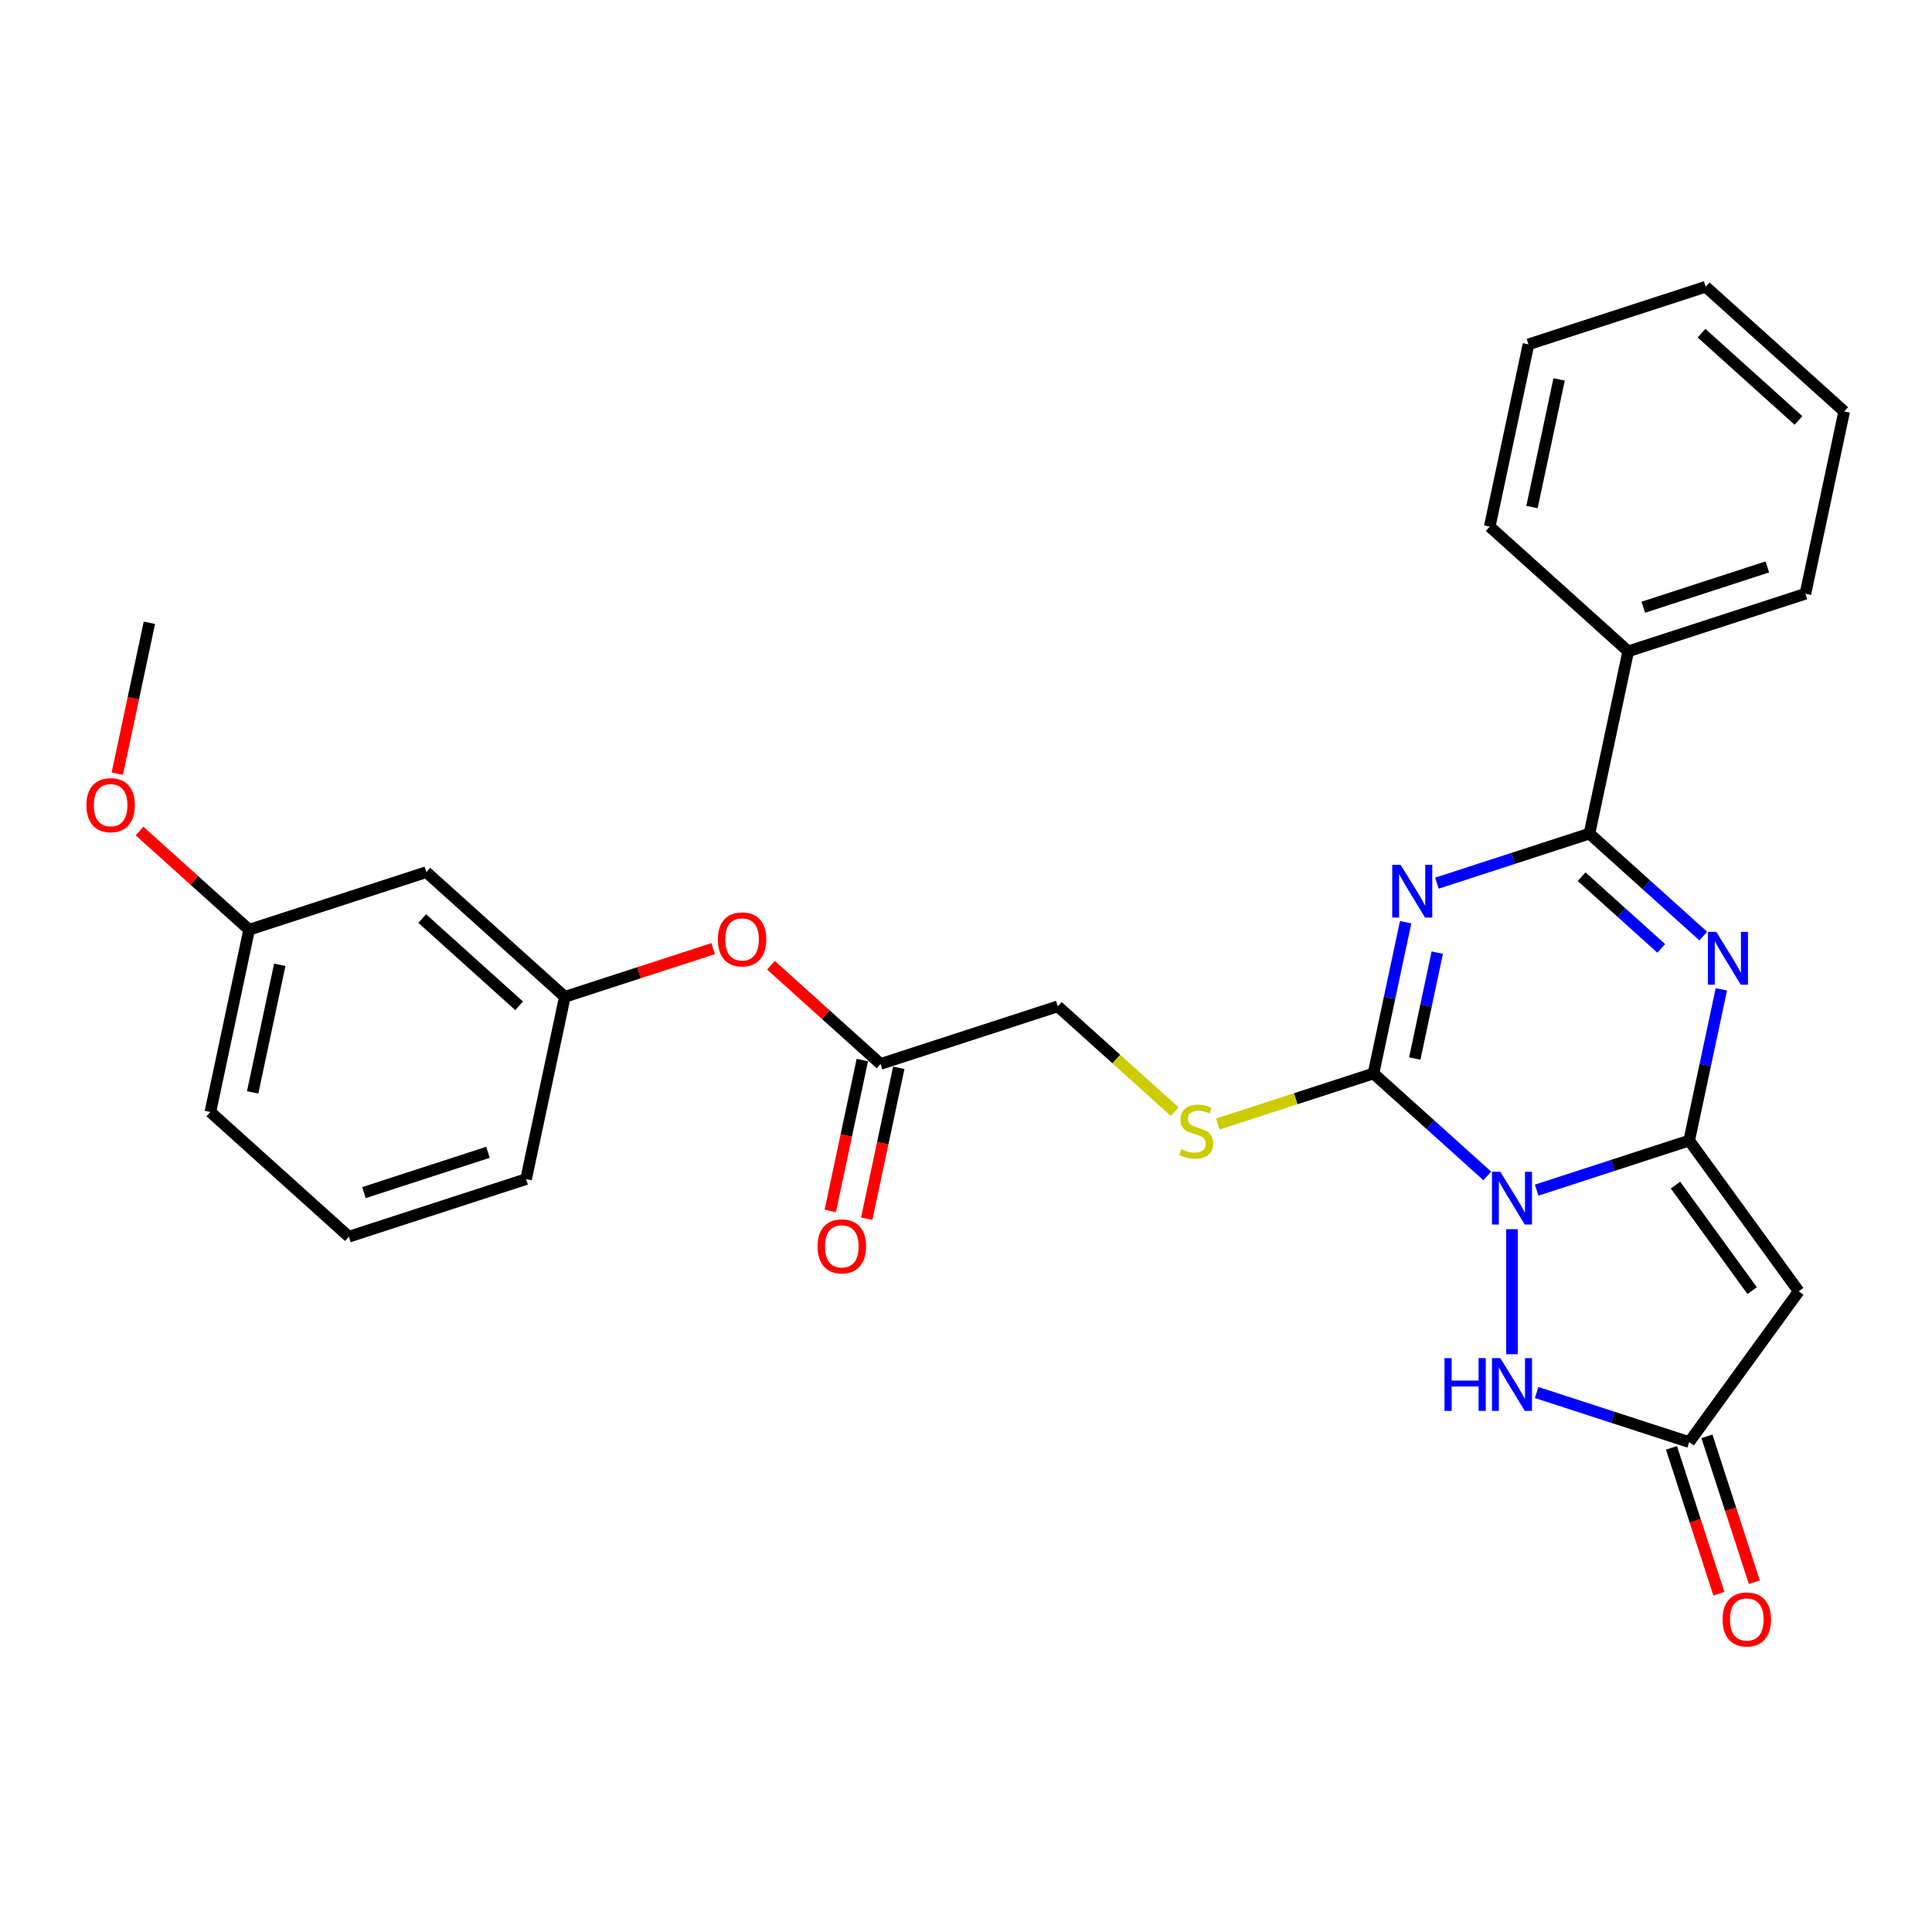 <?xml version='1.0' encoding='iso-8859-1'?>
<svg version='1.1' baseProfile='full'
              xmlns='http://www.w3.org/2000/svg'
                      xmlns:rdkit='http://www.rdkit.org/xml'
                      xmlns:xlink='http://www.w3.org/1999/xlink'
                  xml:space='preserve'
width='1000px' height='1000px' viewBox='0 0 1000 1000'>
<!-- END OF HEADER -->
<rect style='opacity:1.0;fill:#FFFFFF;stroke:none' width='1000' height='1000' x='0' y='0'> </rect>
<path class='bond-0' d='M 795.368,616.011 L 834.849,603.183' style='fill:none;fill-rule:evenodd;stroke:#0000FF;stroke-width:6px;stroke-linecap:butt;stroke-linejoin:miter;stroke-opacity:1' />
<path class='bond-0' d='M 834.849,603.183 L 874.33,590.355' style='fill:none;fill-rule:evenodd;stroke:#000000;stroke-width:6px;stroke-linecap:butt;stroke-linejoin:miter;stroke-opacity:1' />
<path class='bond-2' d='M 769.827,608.662 L 740.373,582.141' style='fill:none;fill-rule:evenodd;stroke:#0000FF;stroke-width:6px;stroke-linecap:butt;stroke-linejoin:miter;stroke-opacity:1' />
<path class='bond-2' d='M 740.373,582.141 L 710.918,555.621' style='fill:none;fill-rule:evenodd;stroke:#000000;stroke-width:6px;stroke-linecap:butt;stroke-linejoin:miter;stroke-opacity:1' />
<path class='bond-6' d='M 782.597,636.23 L 782.597,700.947' style='fill:none;fill-rule:evenodd;stroke:#0000FF;stroke-width:6px;stroke-linecap:butt;stroke-linejoin:miter;stroke-opacity:1' />
<path class='bond-3' d='M 874.33,590.355 L 882.649,551.216' style='fill:none;fill-rule:evenodd;stroke:#000000;stroke-width:6px;stroke-linecap:butt;stroke-linejoin:miter;stroke-opacity:1' />
<path class='bond-3' d='M 882.649,551.216 L 890.968,512.078' style='fill:none;fill-rule:evenodd;stroke:#0000FF;stroke-width:6px;stroke-linecap:butt;stroke-linejoin:miter;stroke-opacity:1' />
<path class='bond-5' d='M 874.33,590.355 L 931.024,668.387' style='fill:none;fill-rule:evenodd;stroke:#000000;stroke-width:6px;stroke-linecap:butt;stroke-linejoin:miter;stroke-opacity:1' />
<path class='bond-5' d='M 867.228,613.398 L 906.913,668.021' style='fill:none;fill-rule:evenodd;stroke:#000000;stroke-width:6px;stroke-linecap:butt;stroke-linejoin:miter;stroke-opacity:1' />
<path class='bond-1' d='M 727.556,477.344 L 719.237,516.482' style='fill:none;fill-rule:evenodd;stroke:#0000FF;stroke-width:6px;stroke-linecap:butt;stroke-linejoin:miter;stroke-opacity:1' />
<path class='bond-1' d='M 719.237,516.482 L 710.918,555.621' style='fill:none;fill-rule:evenodd;stroke:#000000;stroke-width:6px;stroke-linecap:butt;stroke-linejoin:miter;stroke-opacity:1' />
<path class='bond-1' d='M 743.93,493.096 L 738.107,520.493' style='fill:none;fill-rule:evenodd;stroke:#0000FF;stroke-width:6px;stroke-linecap:butt;stroke-linejoin:miter;stroke-opacity:1' />
<path class='bond-1' d='M 738.107,520.493 L 732.283,547.89' style='fill:none;fill-rule:evenodd;stroke:#000000;stroke-width:6px;stroke-linecap:butt;stroke-linejoin:miter;stroke-opacity:1' />
<path class='bond-4' d='M 743.743,457.125 L 783.224,444.297' style='fill:none;fill-rule:evenodd;stroke:#0000FF;stroke-width:6px;stroke-linecap:butt;stroke-linejoin:miter;stroke-opacity:1' />
<path class='bond-4' d='M 783.224,444.297 L 822.705,431.469' style='fill:none;fill-rule:evenodd;stroke:#000000;stroke-width:6px;stroke-linecap:butt;stroke-linejoin:miter;stroke-opacity:1' />
<path class='bond-8' d='M 710.918,555.621 L 670.636,568.709' style='fill:none;fill-rule:evenodd;stroke:#000000;stroke-width:6px;stroke-linecap:butt;stroke-linejoin:miter;stroke-opacity:1' />
<path class='bond-8' d='M 670.636,568.709 L 630.355,581.797' style='fill:none;fill-rule:evenodd;stroke:#CCCC00;stroke-width:6px;stroke-linecap:butt;stroke-linejoin:miter;stroke-opacity:1' />
<path class='bond-29' d='M 881.613,484.51 L 852.159,457.99' style='fill:none;fill-rule:evenodd;stroke:#0000FF;stroke-width:6px;stroke-linecap:butt;stroke-linejoin:miter;stroke-opacity:1' />
<path class='bond-29' d='M 852.159,457.99 L 822.705,431.469' style='fill:none;fill-rule:evenodd;stroke:#000000;stroke-width:6px;stroke-linecap:butt;stroke-linejoin:miter;stroke-opacity:1' />
<path class='bond-29' d='M 859.869,490.89 L 839.251,472.325' style='fill:none;fill-rule:evenodd;stroke:#0000FF;stroke-width:6px;stroke-linecap:butt;stroke-linejoin:miter;stroke-opacity:1' />
<path class='bond-29' d='M 839.251,472.325 L 818.633,453.761' style='fill:none;fill-rule:evenodd;stroke:#000000;stroke-width:6px;stroke-linecap:butt;stroke-linejoin:miter;stroke-opacity:1' />
<path class='bond-10' d='M 822.705,431.469 L 842.759,337.123' style='fill:none;fill-rule:evenodd;stroke:#000000;stroke-width:6px;stroke-linecap:butt;stroke-linejoin:miter;stroke-opacity:1' />
<path class='bond-28' d='M 931.024,668.387 L 874.33,746.42' style='fill:none;fill-rule:evenodd;stroke:#000000;stroke-width:6px;stroke-linecap:butt;stroke-linejoin:miter;stroke-opacity:1' />
<path class='bond-7' d='M 795.368,720.764 L 834.849,733.592' style='fill:none;fill-rule:evenodd;stroke:#0000FF;stroke-width:6px;stroke-linecap:butt;stroke-linejoin:miter;stroke-opacity:1' />
<path class='bond-7' d='M 834.849,733.592 L 874.33,746.42' style='fill:none;fill-rule:evenodd;stroke:#000000;stroke-width:6px;stroke-linecap:butt;stroke-linejoin:miter;stroke-opacity:1' />
<path class='bond-11' d='M 865.157,749.401 L 877.424,787.155' style='fill:none;fill-rule:evenodd;stroke:#000000;stroke-width:6px;stroke-linecap:butt;stroke-linejoin:miter;stroke-opacity:1' />
<path class='bond-11' d='M 877.424,787.155 L 889.691,824.91' style='fill:none;fill-rule:evenodd;stroke:#FF0000;stroke-width:6px;stroke-linecap:butt;stroke-linejoin:miter;stroke-opacity:1' />
<path class='bond-11' d='M 883.503,743.439 L 895.771,781.194' style='fill:none;fill-rule:evenodd;stroke:#000000;stroke-width:6px;stroke-linecap:butt;stroke-linejoin:miter;stroke-opacity:1' />
<path class='bond-11' d='M 895.771,781.194 L 908.038,818.949' style='fill:none;fill-rule:evenodd;stroke:#FF0000;stroke-width:6px;stroke-linecap:butt;stroke-linejoin:miter;stroke-opacity:1' />
<path class='bond-16' d='M 608.016,575.369 L 577.761,548.128' style='fill:none;fill-rule:evenodd;stroke:#CCCC00;stroke-width:6px;stroke-linecap:butt;stroke-linejoin:miter;stroke-opacity:1' />
<path class='bond-16' d='M 577.761,548.128 L 547.506,520.886' style='fill:none;fill-rule:evenodd;stroke:#000000;stroke-width:6px;stroke-linecap:butt;stroke-linejoin:miter;stroke-opacity:1' />
<path class='bond-9' d='M 455.774,550.692 L 547.506,520.886' style='fill:none;fill-rule:evenodd;stroke:#000000;stroke-width:6px;stroke-linecap:butt;stroke-linejoin:miter;stroke-opacity:1' />
<path class='bond-12' d='M 455.774,550.692 L 427.409,525.153' style='fill:none;fill-rule:evenodd;stroke:#000000;stroke-width:6px;stroke-linecap:butt;stroke-linejoin:miter;stroke-opacity:1' />
<path class='bond-12' d='M 427.409,525.153 L 399.045,499.613' style='fill:none;fill-rule:evenodd;stroke:#FF0000;stroke-width:6px;stroke-linecap:butt;stroke-linejoin:miter;stroke-opacity:1' />
<path class='bond-15' d='M 446.339,548.687 L 438.036,587.748' style='fill:none;fill-rule:evenodd;stroke:#000000;stroke-width:6px;stroke-linecap:butt;stroke-linejoin:miter;stroke-opacity:1' />
<path class='bond-15' d='M 438.036,587.748 L 429.733,626.809' style='fill:none;fill-rule:evenodd;stroke:#FF0000;stroke-width:6px;stroke-linecap:butt;stroke-linejoin:miter;stroke-opacity:1' />
<path class='bond-15' d='M 465.208,552.697 L 456.905,591.759' style='fill:none;fill-rule:evenodd;stroke:#000000;stroke-width:6px;stroke-linecap:butt;stroke-linejoin:miter;stroke-opacity:1' />
<path class='bond-15' d='M 456.905,591.759 L 448.603,630.82' style='fill:none;fill-rule:evenodd;stroke:#FF0000;stroke-width:6px;stroke-linecap:butt;stroke-linejoin:miter;stroke-opacity:1' />
<path class='bond-21' d='M 842.759,337.123 L 934.492,307.317' style='fill:none;fill-rule:evenodd;stroke:#000000;stroke-width:6px;stroke-linecap:butt;stroke-linejoin:miter;stroke-opacity:1' />
<path class='bond-21' d='M 850.558,314.305 L 914.771,293.441' style='fill:none;fill-rule:evenodd;stroke:#000000;stroke-width:6px;stroke-linecap:butt;stroke-linejoin:miter;stroke-opacity:1' />
<path class='bond-22' d='M 842.759,337.123 L 771.08,272.583' style='fill:none;fill-rule:evenodd;stroke:#000000;stroke-width:6px;stroke-linecap:butt;stroke-linejoin:miter;stroke-opacity:1' />
<path class='bond-14' d='M 369.144,491.01 L 330.753,503.484' style='fill:none;fill-rule:evenodd;stroke:#FF0000;stroke-width:6px;stroke-linecap:butt;stroke-linejoin:miter;stroke-opacity:1' />
<path class='bond-14' d='M 330.753,503.484 L 292.362,515.958' style='fill:none;fill-rule:evenodd;stroke:#000000;stroke-width:6px;stroke-linecap:butt;stroke-linejoin:miter;stroke-opacity:1' />
<path class='bond-13' d='M 220.683,451.418 L 292.362,515.958' style='fill:none;fill-rule:evenodd;stroke:#000000;stroke-width:6px;stroke-linecap:butt;stroke-linejoin:miter;stroke-opacity:1' />
<path class='bond-13' d='M 218.526,475.435 L 268.702,520.613' style='fill:none;fill-rule:evenodd;stroke:#000000;stroke-width:6px;stroke-linecap:butt;stroke-linejoin:miter;stroke-opacity:1' />
<path class='bond-17' d='M 220.683,451.418 L 128.95,481.224' style='fill:none;fill-rule:evenodd;stroke:#000000;stroke-width:6px;stroke-linecap:butt;stroke-linejoin:miter;stroke-opacity:1' />
<path class='bond-20' d='M 292.362,515.958 L 272.308,610.304' style='fill:none;fill-rule:evenodd;stroke:#000000;stroke-width:6px;stroke-linecap:butt;stroke-linejoin:miter;stroke-opacity:1' />
<path class='bond-18' d='M 128.95,481.224 L 100.585,455.684' style='fill:none;fill-rule:evenodd;stroke:#000000;stroke-width:6px;stroke-linecap:butt;stroke-linejoin:miter;stroke-opacity:1' />
<path class='bond-18' d='M 100.585,455.684 L 72.221,430.145' style='fill:none;fill-rule:evenodd;stroke:#FF0000;stroke-width:6px;stroke-linecap:butt;stroke-linejoin:miter;stroke-opacity:1' />
<path class='bond-31' d='M 128.95,481.224 L 108.896,575.569' style='fill:none;fill-rule:evenodd;stroke:#000000;stroke-width:6px;stroke-linecap:butt;stroke-linejoin:miter;stroke-opacity:1' />
<path class='bond-31' d='M 144.811,499.386 L 130.773,565.428' style='fill:none;fill-rule:evenodd;stroke:#000000;stroke-width:6px;stroke-linecap:butt;stroke-linejoin:miter;stroke-opacity:1' />
<path class='bond-24' d='M 60.719,400.46 L 69.022,361.399' style='fill:none;fill-rule:evenodd;stroke:#FF0000;stroke-width:6px;stroke-linecap:butt;stroke-linejoin:miter;stroke-opacity:1' />
<path class='bond-24' d='M 69.022,361.399 L 77.325,322.338' style='fill:none;fill-rule:evenodd;stroke:#000000;stroke-width:6px;stroke-linecap:butt;stroke-linejoin:miter;stroke-opacity:1' />
<path class='bond-19' d='M 180.575,640.11 L 272.308,610.304' style='fill:none;fill-rule:evenodd;stroke:#000000;stroke-width:6px;stroke-linecap:butt;stroke-linejoin:miter;stroke-opacity:1' />
<path class='bond-19' d='M 188.374,617.292 L 252.587,596.428' style='fill:none;fill-rule:evenodd;stroke:#000000;stroke-width:6px;stroke-linecap:butt;stroke-linejoin:miter;stroke-opacity:1' />
<path class='bond-23' d='M 180.575,640.11 L 108.896,575.569' style='fill:none;fill-rule:evenodd;stroke:#000000;stroke-width:6px;stroke-linecap:butt;stroke-linejoin:miter;stroke-opacity:1' />
<path class='bond-26' d='M 934.492,307.317 L 954.545,212.971' style='fill:none;fill-rule:evenodd;stroke:#000000;stroke-width:6px;stroke-linecap:butt;stroke-linejoin:miter;stroke-opacity:1' />
<path class='bond-25' d='M 771.08,272.583 L 791.134,178.237' style='fill:none;fill-rule:evenodd;stroke:#000000;stroke-width:6px;stroke-linecap:butt;stroke-linejoin:miter;stroke-opacity:1' />
<path class='bond-25' d='M 792.957,262.442 L 806.995,196.4' style='fill:none;fill-rule:evenodd;stroke:#000000;stroke-width:6px;stroke-linecap:butt;stroke-linejoin:miter;stroke-opacity:1' />
<path class='bond-27' d='M 791.134,178.237 L 882.866,148.431' style='fill:none;fill-rule:evenodd;stroke:#000000;stroke-width:6px;stroke-linecap:butt;stroke-linejoin:miter;stroke-opacity:1' />
<path class='bond-30' d='M 954.545,212.971 L 882.866,148.431' style='fill:none;fill-rule:evenodd;stroke:#000000;stroke-width:6px;stroke-linecap:butt;stroke-linejoin:miter;stroke-opacity:1' />
<path class='bond-30' d='M 930.886,217.626 L 880.71,172.448' style='fill:none;fill-rule:evenodd;stroke:#000000;stroke-width:6px;stroke-linecap:butt;stroke-linejoin:miter;stroke-opacity:1' />
<path  class='atom-0' d='M 776.559 606.503
L 785.51 620.971
Q 786.398 622.398, 787.825 624.983
Q 789.253 627.568, 789.33 627.723
L 789.33 606.503
L 792.956 606.503
L 792.956 633.818
L 789.214 633.818
L 779.607 618
Q 778.488 616.148, 777.292 614.026
Q 776.135 611.904, 775.788 611.248
L 775.788 633.818
L 772.238 633.818
L 772.238 606.503
L 776.559 606.503
' fill='#0000FF'/>
<path  class='atom-2' d='M 724.934 447.617
L 733.885 462.085
Q 734.772 463.512, 736.2 466.097
Q 737.627 468.682, 737.705 468.837
L 737.705 447.617
L 741.331 447.617
L 741.331 474.932
L 737.589 474.932
L 727.982 459.114
Q 726.863 457.262, 725.667 455.14
Q 724.51 453.018, 724.162 452.362
L 724.162 474.932
L 720.613 474.932
L 720.613 447.617
L 724.934 447.617
' fill='#0000FF'/>
<path  class='atom-4' d='M 888.346 482.351
L 897.297 496.819
Q 898.184 498.247, 899.612 500.832
Q 901.039 503.417, 901.116 503.571
L 901.116 482.351
L 904.743 482.351
L 904.743 509.667
L 901.001 509.667
L 891.394 493.848
Q 890.275 491.996, 889.079 489.874
Q 887.922 487.752, 887.574 487.097
L 887.574 509.667
L 884.025 509.667
L 884.025 482.351
L 888.346 482.351
' fill='#0000FF'/>
<path  class='atom-7' d='M 747.662 702.956
L 751.366 702.956
L 751.366 714.569
L 765.332 714.569
L 765.332 702.956
L 769.036 702.956
L 769.036 730.272
L 765.332 730.272
L 765.332 717.656
L 751.366 717.656
L 751.366 730.272
L 747.662 730.272
L 747.662 702.956
' fill='#0000FF'/>
<path  class='atom-7' d='M 776.559 702.956
L 785.51 717.424
Q 786.398 718.852, 787.825 721.437
Q 789.253 724.022, 789.33 724.176
L 789.33 702.956
L 792.956 702.956
L 792.956 730.272
L 789.214 730.272
L 779.607 714.454
Q 778.488 712.602, 777.292 710.48
Q 776.135 708.358, 775.788 707.702
L 775.788 730.272
L 772.238 730.272
L 772.238 702.956
L 776.559 702.956
' fill='#0000FF'/>
<path  class='atom-9' d='M 611.469 594.802
Q 611.778 594.917, 613.051 595.458
Q 614.324 595.998, 615.713 596.345
Q 617.141 596.654, 618.529 596.654
Q 621.114 596.654, 622.619 595.419
Q 624.124 594.146, 624.124 591.947
Q 624.124 590.442, 623.352 589.516
Q 622.619 588.59, 621.462 588.088
Q 620.304 587.587, 618.375 587.008
Q 615.945 586.275, 614.478 585.581
Q 613.051 584.886, 612.009 583.42
Q 611.006 581.954, 611.006 579.485
Q 611.006 576.051, 613.321 573.929
Q 615.674 571.807, 620.304 571.807
Q 623.468 571.807, 627.056 573.312
L 626.169 576.283
Q 622.889 574.932, 620.42 574.932
Q 617.758 574.932, 616.292 576.051
Q 614.826 577.131, 614.864 579.022
Q 614.864 580.488, 615.597 581.375
Q 616.369 582.263, 617.449 582.764
Q 618.568 583.266, 620.42 583.844
Q 622.889 584.616, 624.355 585.388
Q 625.821 586.159, 626.863 587.741
Q 627.943 589.284, 627.943 591.947
Q 627.943 595.728, 625.397 597.772
Q 622.889 599.779, 618.684 599.779
Q 616.253 599.779, 614.401 599.238
Q 612.588 598.737, 610.427 597.85
L 611.469 594.802
' fill='#CCCC00'/>
<path  class='atom-12' d='M 891.597 838.23
Q 891.597 831.671, 894.838 828.006
Q 898.079 824.341, 904.136 824.341
Q 910.193 824.341, 913.434 828.006
Q 916.675 831.671, 916.675 838.23
Q 916.675 844.866, 913.395 848.647
Q 910.116 852.389, 904.136 852.389
Q 898.117 852.389, 894.838 848.647
Q 891.597 844.905, 891.597 838.23
M 904.136 849.303
Q 908.303 849.303, 910.54 846.525
Q 912.817 843.709, 912.817 838.23
Q 912.817 832.867, 910.54 830.167
Q 908.303 827.427, 904.136 827.427
Q 899.969 827.427, 897.693 830.128
Q 895.455 832.829, 895.455 838.23
Q 895.455 843.747, 897.693 846.525
Q 899.969 849.303, 904.136 849.303
' fill='#FF0000'/>
<path  class='atom-13' d='M 371.556 486.229
Q 371.556 479.67, 374.796 476.005
Q 378.037 472.34, 384.094 472.34
Q 390.152 472.34, 393.393 476.005
Q 396.633 479.67, 396.633 486.229
Q 396.633 492.865, 393.354 496.646
Q 390.075 500.389, 384.094 500.389
Q 378.076 500.389, 374.796 496.646
Q 371.556 492.904, 371.556 486.229
M 384.094 497.302
Q 388.261 497.302, 390.499 494.524
Q 392.775 491.708, 392.775 486.229
Q 392.775 480.866, 390.499 478.166
Q 388.261 475.426, 384.094 475.426
Q 379.928 475.426, 377.651 478.127
Q 375.414 480.828, 375.414 486.229
Q 375.414 491.746, 377.651 494.524
Q 379.928 497.302, 384.094 497.302
' fill='#FF0000'/>
<path  class='atom-16' d='M 423.181 645.115
Q 423.181 638.556, 426.422 634.891
Q 429.662 631.226, 435.72 631.226
Q 441.777 631.226, 445.018 634.891
Q 448.259 638.556, 448.259 645.115
Q 448.259 651.751, 444.979 655.532
Q 441.7 659.275, 435.72 659.275
Q 429.701 659.275, 426.422 655.532
Q 423.181 651.79, 423.181 645.115
M 435.72 656.188
Q 439.886 656.188, 442.124 653.41
Q 444.401 650.594, 444.401 645.115
Q 444.401 639.752, 442.124 637.052
Q 439.886 634.312, 435.72 634.312
Q 431.553 634.312, 429.277 637.013
Q 427.039 639.714, 427.039 645.115
Q 427.039 650.632, 429.277 653.41
Q 431.553 656.188, 435.72 656.188
' fill='#FF0000'/>
<path  class='atom-19' d='M 44.732 416.761
Q 44.732 410.202, 47.973 406.537
Q 51.214 402.871, 57.271 402.871
Q 63.328 402.871, 66.569 406.537
Q 69.81 410.202, 69.81 416.761
Q 69.81 423.397, 66.53 427.178
Q 63.251 430.92, 57.271 430.92
Q 51.252 430.92, 47.973 427.178
Q 44.732 423.435, 44.732 416.761
M 57.271 427.834
Q 61.438 427.834, 63.675 425.056
Q 65.952 422.239, 65.952 416.761
Q 65.952 411.398, 63.675 408.697
Q 61.438 405.958, 57.271 405.958
Q 53.104 405.958, 50.828 408.659
Q 48.59 411.359, 48.59 416.761
Q 48.59 422.278, 50.828 425.056
Q 53.104 427.834, 57.271 427.834
' fill='#FF0000'/>
</svg>
